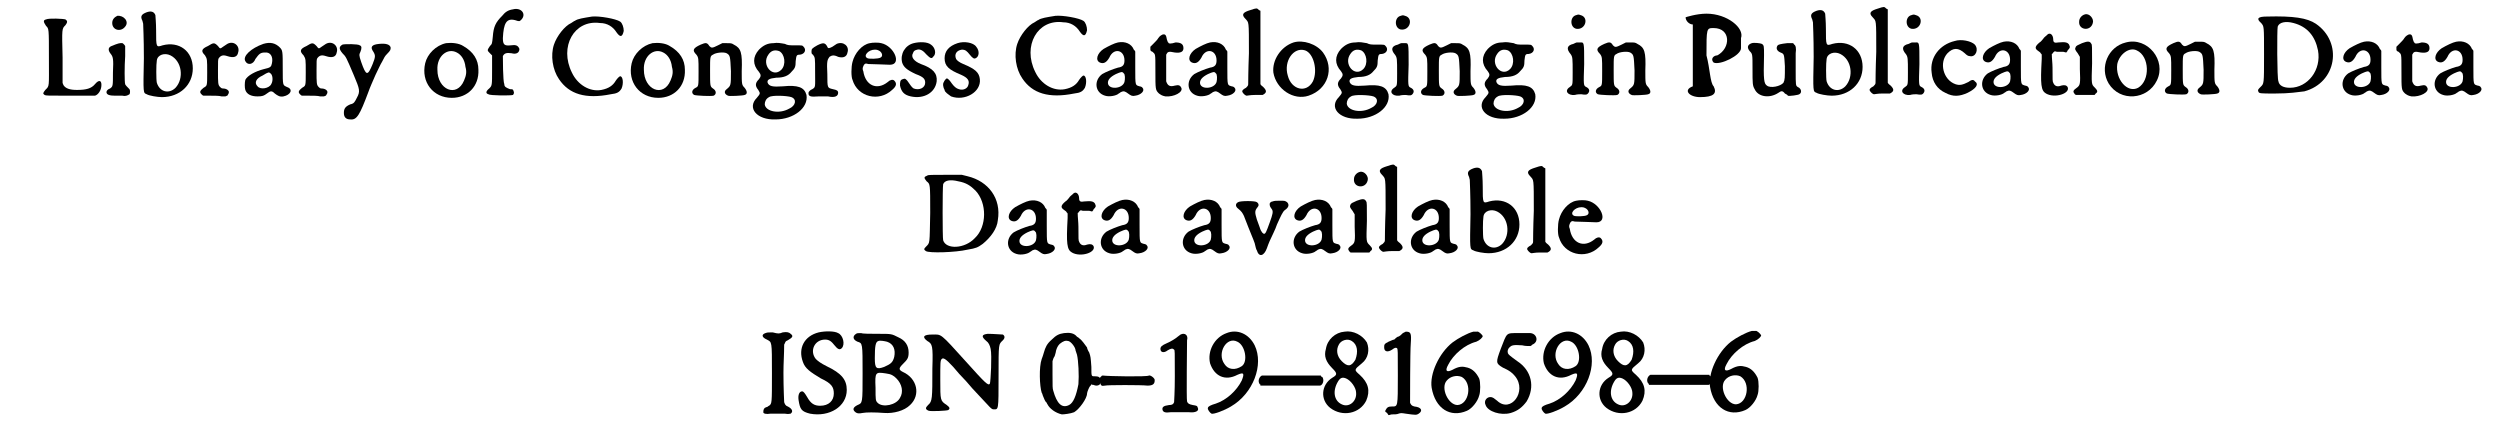 <?xml version='1.0' encoding='utf-8'?>
<svg xmlns="http://www.w3.org/2000/svg" xmlns:xlink="http://www.w3.org/1999/xlink" width="344px" height="59px" viewBox="0 0 3445 596" version="1.1">
<defs>
<path id="gl5918" d="M 49 12 C 45 13 45 15 49 21 C 53 25 53 24 53 66 C 53 107 54 104 48 110 C 45 114 44 115 47 117 C 49 118 50 118 82 118 C 100 118 116 118 117 118 C 121 117 126 111 126 103 C 126 96 122 96 117 102 C 112 108 105 110 92 110 C 82 110 76 108 73 103 C 73 102 72 101 72 100 C 72 88 72 76 72 65 C 71 24 71 25 76 20 C 79 16 79 14 76 12 C 73 11 53 10 49 12 z" fill="black"/><!-- width=140 height=147 -->
<path id="gl5657" d="M 25 4 C 21 6 18 9 18 14 C 18 24 30 27 36 19 C 42 12 34 3 25 4 M 29 42 C 27 42 19 45 17 46 C 12 48 12 52 16 57 C 19 61 20 63 19 83 C 19 102 19 102 15 105 C 12 106 10 108 10 110 C 10 114 15 115 22 115 C 25 115 30 115 32 115 C 36 116 39 115 42 113 C 43 112 43 107 42 106 C 39 103 36 100 36 99 C 35 96 35 74 36 60 C 36 52 36 48 36 46 C 35 44 32 41 31 42 C 31 42 30 42 29 42 z" fill="black"/><!-- width=55 height=144 -->
<path id="gl5891" d="M 36 12 C 28 15 27 18 30 24 C 30 25 31 27 31 28 C 31 30 32 48 32 76 C 31 126 31 124 36 126 C 39 128 51 130 57 130 C 82 130 100 113 100 90 C 100 66 81 52 58 58 C 49 61 49 61 49 37 C 49 27 48 17 48 16 C 46 11 42 10 36 12 M 69 72 C 85 80 88 104 76 117 C 67 126 54 123 50 110 C 49 106 49 84 50 79 C 51 71 61 68 69 72 z" fill="black"/><!-- width=115 height=157 -->
<path id="gl5634" d="M 58 21 C 56 22 54 24 52 25 C 48 28 48 28 45 24 C 40 19 39 19 31 24 C 22 28 21 31 27 37 C 30 42 30 42 30 61 C 30 80 30 79 25 82 C 20 86 19 88 22 91 C 23 92 24 93 25 93 C 28 93 31 93 34 93 C 40 93 47 93 50 94 C 52 94 54 94 55 94 C 56 94 57 93 58 93 C 59 91 60 90 60 89 C 61 86 57 83 52 83 C 50 83 49 82 48 81 C 45 78 45 76 45 58 C 45 44 45 43 46 41 C 49 37 52 36 58 38 C 67 41 72 39 73 33 C 76 24 67 16 58 21 z" fill="black"/><!-- width=85 height=106 -->
<path id="gl5896" d="M 38 10 C 21 16 9 27 13 34 C 16 40 24 39 27 31 C 32 24 34 22 40 22 C 48 21 52 28 50 37 C 49 42 48 43 39 45 C 27 48 16 54 13 60 C 12 64 12 71 13 74 C 15 80 21 83 30 83 C 37 83 39 82 43 79 C 48 75 50 75 54 79 C 58 82 61 84 66 83 C 76 81 80 73 71 70 C 65 67 65 69 65 44 C 65 21 65 19 61 15 C 55 9 48 7 38 10 M 48 51 C 51 53 52 61 49 66 C 46 72 34 74 30 69 C 25 64 28 58 37 54 C 45 49 46 49 48 51 z" fill="black"/><!-- width=89 height=100 -->
<path id="gl5634" d="M 58 21 C 56 22 54 24 52 25 C 48 28 48 28 45 24 C 40 19 39 19 31 24 C 22 28 21 31 27 37 C 30 42 30 42 30 61 C 30 80 30 79 25 82 C 20 86 19 88 22 91 C 23 92 24 93 25 93 C 28 93 31 93 34 93 C 40 93 47 93 50 94 C 52 94 54 94 55 94 C 56 94 57 93 58 93 C 59 91 60 90 60 89 C 61 86 57 83 52 83 C 50 83 49 82 48 81 C 45 78 45 76 45 58 C 45 44 45 43 46 41 C 49 37 52 36 58 38 C 67 41 72 39 73 33 C 76 24 67 16 58 21 z" fill="black"/><!-- width=85 height=106 -->
<path id="gl5661" d="M 74 36 C 64 37 61 40 66 47 C 69 52 69 54 65 64 C 58 81 56 81 49 61 C 46 52 46 51 48 47 C 50 42 50 39 47 38 C 45 36 26 36 23 37 C 18 40 18 43 23 49 C 28 54 28 54 39 80 C 47 99 48 102 43 111 C 40 117 39 119 34 120 C 27 123 25 126 25 132 C 25 138 28 141 34 141 C 43 142 47 135 59 103 C 61 97 66 86 69 79 C 72 73 76 64 78 61 C 81 55 82 53 85 50 C 90 45 90 44 90 41 C 89 37 84 35 74 36 z" fill="black"/><!-- width=100 height=154 -->
<path id="gl5654" d="M 43 12 C 29 15 17 27 14 40 C 8 66 25 88 51 88 C 73 88 89 72 88 49 C 88 35 81 24 67 16 C 61 12 51 11 43 12 M 58 25 C 64 28 69 35 70 45 C 72 52 71 57 68 64 C 58 88 31 77 31 49 C 30 30 45 18 58 25 z" fill="black"/><!-- width=102 height=100 -->
<path id="gl6172" d="M 60 9 C 53 10 49 13 45 18 C 36 27 33 33 32 47 C 31 57 31 57 28 60 C 24 66 24 66 28 70 C 29 71 30 72 31 73 C 31 79 31 86 31 93 C 31 115 31 115 27 119 C 22 123 22 126 26 127 C 28 129 57 129 60 128 C 61 127 62 125 61 123 C 60 120 60 120 56 120 C 51 118 48 117 48 113 C 46 109 46 76 46 74 C 48 70 51 69 58 70 C 65 72 69 69 69 64 C 67 59 64 58 57 59 C 48 60 46 58 46 49 C 47 28 51 21 63 24 C 69 26 69 26 72 23 C 79 15 71 6 60 9 z" fill="black"/><!-- width=87 height=142 -->
<path id="gl5635" d="M 88 10 C 76 12 68 13 64 16 C 63 16 61 18 59 19 C 50 23 39 37 35 49 C 30 64 33 84 42 97 C 56 118 79 125 114 118 C 123 117 126 115 129 110 C 132 103 131 93 127 93 C 126 93 123 96 121 99 C 117 106 111 110 101 112 C 85 115 68 105 60 88 C 42 52 63 14 99 19 C 109 19 117 24 122 32 C 127 39 130 39 132 30 C 132 25 130 19 127 17 C 121 13 98 9 88 10 z" fill="black"/><!-- width=144 height=135 -->
<path id="gl5654" d="M 43 12 C 29 15 17 27 14 40 C 8 66 25 88 51 88 C 73 88 89 72 88 49 C 88 35 81 24 67 16 C 61 12 51 11 43 12 M 58 25 C 64 28 69 35 70 45 C 72 52 71 57 68 64 C 58 88 31 77 31 49 C 30 30 45 18 58 25 z" fill="black"/><!-- width=102 height=100 -->
<path id="gl1798" d="M 25 16 C 14 21 13 24 19 30 C 22 34 22 35 22 54 C 22 74 22 74 18 76 C 12 79 12 84 16 86 C 19 87 39 88 43 87 C 47 85 47 80 42 77 C 38 74 38 74 38 52 C 38 33 38 32 42 30 C 46 27 57 26 61 28 C 66 31 66 32 67 53 C 67 73 67 73 61 78 C 57 81 58 85 63 87 C 64 88 84 87 86 86 C 90 85 90 81 86 76 C 82 72 82 71 82 53 C 83 27 81 21 71 16 C 68 14 67 14 61 14 C 59 14 57 14 55 14 C 53 15 51 16 49 17 C 41 21 40 21 37 18 C 34 13 32 13 25 16 z" fill="black"/><!-- width=102 height=100 -->
<path id="gl5913" d="M 48 15 C 40 15 34 18 28 24 C 19 34 19 45 28 55 C 31 59 31 61 28 65 C 23 70 22 74 27 80 C 30 85 30 85 25 91 C 11 105 25 122 51 121 C 76 121 97 105 94 87 C 91 76 82 73 61 75 C 47 76 42 75 40 70 C 39 66 42 64 52 63 C 63 63 69 60 73 55 C 78 50 79 48 79 40 C 80 32 80 31 85 31 C 92 30 94 24 90 20 C 88 18 89 18 78 18 C 70 18 68 18 64 16 C 58 15 54 14 48 15 M 56 26 C 64 30 66 45 59 52 C 47 64 31 45 41 31 C 45 25 50 24 56 26 M 73 90 C 81 93 79 102 70 106 C 56 114 37 110 36 100 C 36 96 38 92 42 90 C 46 87 67 88 73 90 z" fill="black"/><!-- width=107 height=135 -->
<path id="gl5637" d="M 61 21 C 59 22 57 24 55 25 C 51 27 49 28 48 25 C 45 19 42 19 34 23 C 27 27 26 28 26 31 C 26 34 26 35 28 36 C 31 40 31 40 31 60 C 31 81 32 81 27 84 C 24 85 23 87 22 88 C 21 94 24 95 36 94 C 40 94 46 94 49 94 C 58 96 63 94 63 89 C 63 86 61 85 56 84 C 48 82 48 83 48 63 C 47 45 48 43 51 39 C 54 37 57 36 63 39 C 70 41 75 39 76 33 C 79 24 70 17 61 21 z" fill="black"/><!-- width=90 height=108 -->
<path id="gl1286" d="M 45 13 C 34 15 24 27 21 39 C 19 46 19 60 21 64 C 28 88 58 95 76 78 C 82 73 83 69 79 65 C 77 63 73 64 70 67 C 55 79 39 72 36 52 C 34 48 36 45 37 43 C 39 41 39 41 43 42 C 51 42 69 43 73 43 C 90 43 79 17 61 13 C 58 12 49 12 45 13 M 57 23 C 62 25 64 31 60 33 C 57 35 44 35 42 34 C 35 31 43 22 52 22 C 53 22 55 22 57 23 z" fill="black"/><!-- width=93 height=101 -->
<path id="gl5663" d="M 31 12 C 19 15 12 27 15 39 C 17 45 21 49 34 55 C 45 59 47 62 47 67 C 47 74 39 78 31 75 C 28 73 27 71 22 64 C 19 61 19 61 16 62 C 12 63 12 66 12 71 C 14 80 18 84 27 86 C 45 90 61 81 63 65 C 64 54 58 47 41 41 C 31 37 27 31 30 26 C 31 23 32 22 36 21 C 40 20 44 22 49 28 C 54 33 56 34 58 31 C 63 27 61 18 55 14 C 50 10 39 10 31 12 z" fill="black"/><!-- width=76 height=99 -->
<path id="gl5659" d="M 31 13 C 19 17 13 24 13 34 C 13 45 19 50 36 57 C 45 61 48 65 46 71 C 45 76 39 79 33 77 C 29 76 26 73 23 69 C 21 66 18 62 16 62 C 15 62 12 66 12 67 C 10 69 11 75 13 78 C 13 81 18 84 22 87 C 41 94 64 81 62 63 C 61 54 56 49 39 42 C 34 40 30 37 29 35 C 26 28 30 23 37 22 C 42 22 44 24 48 29 C 52 34 54 35 56 34 C 61 32 62 24 57 18 C 53 12 40 10 31 13 z" fill="black"/><!-- width=75 height=102 -->
<path id="gl5635" d="M 88 10 C 76 12 68 13 64 16 C 63 16 61 18 59 19 C 50 23 39 37 35 49 C 30 64 33 84 42 97 C 56 118 79 125 114 118 C 123 117 126 115 129 110 C 132 103 131 93 127 93 C 126 93 123 96 121 99 C 117 106 111 110 101 112 C 85 115 68 105 60 88 C 42 52 63 14 99 19 C 109 19 117 24 122 32 C 127 39 130 39 132 30 C 132 25 130 19 127 17 C 121 13 98 9 88 10 z" fill="black"/><!-- width=144 height=135 -->
<path id="gl2312" d="M 39 8 C 34 9 26 13 19 17 C 10 23 7 33 14 36 C 19 38 23 36 27 29 C 33 15 48 18 48 33 C 48 39 46 42 39 43 C 32 45 22 49 17 52 C 5 61 7 78 21 82 C 27 84 37 82 40 79 C 40 79 42 78 43 77 C 47 75 49 76 53 79 C 57 82 59 83 63 82 C 71 81 77 75 73 71 C 73 70 70 69 69 69 C 63 67 63 69 63 43 C 63 36 63 28 63 21 C 63 20 62 19 61 18 C 58 10 49 6 39 8 M 47 51 C 49 52 49 59 48 63 C 45 73 25 74 25 64 C 25 60 28 56 36 52 C 43 49 45 48 47 51 z" fill="black"/><!-- width=85 height=99 -->
<path id="gl2818" d="M 38 14 C 36 15 34 16 32 19 C 31 21 28 24 25 27 C 24 28 22 30 21 31 C 21 32 21 33 21 34 C 21 36 21 37 24 38 C 28 42 28 39 28 64 C 28 91 28 91 33 96 C 36 98 37 99 42 100 C 54 101 67 94 64 88 C 62 84 60 84 55 85 C 48 87 45 85 43 79 C 43 76 43 43 43 42 C 45 38 46 37 55 39 C 63 40 67 38 67 33 C 67 27 63 25 56 25 C 50 27 46 27 46 25 C 45 25 45 23 44 21 C 43 15 42 13 38 14 z" fill="black"/><!-- width=79 height=113 -->
<path id="gl2312" d="M 39 8 C 34 9 26 13 19 17 C 10 23 7 33 14 36 C 19 38 23 36 27 29 C 33 15 48 18 48 33 C 48 39 46 42 39 43 C 32 45 22 49 17 52 C 5 61 7 78 21 82 C 27 84 37 82 40 79 C 40 79 42 78 43 77 C 47 75 49 76 53 79 C 57 82 59 83 63 82 C 71 81 77 75 73 71 C 73 70 70 69 69 69 C 63 67 63 69 63 43 C 63 36 63 28 63 21 C 63 20 62 19 61 18 C 58 10 49 6 39 8 M 47 51 C 49 52 49 59 48 63 C 45 73 25 74 25 64 C 25 60 28 56 36 52 C 43 49 45 48 47 51 z" fill="black"/><!-- width=85 height=99 -->
<path id="gl5636" d="M 22 12 C 12 15 9 18 15 24 C 20 30 20 25 20 72 C 19 97 19 114 19 115 C 19 117 18 118 16 120 C 12 122 10 124 11 126 C 12 128 15 131 17 131 C 18 131 22 130 28 130 C 35 130 39 130 39 130 C 45 127 45 124 40 119 C 39 118 37 117 36 115 C 36 99 36 82 36 64 C 36 48 36 31 36 13 C 36 13 34 12 34 12 C 31 9 31 9 22 12 z" fill="black"/><!-- width=55 height=145 -->
<path id="gl5640" d="M 42 13 C 24 19 12 38 14 55 C 18 78 42 94 63 87 C 90 78 99 49 83 27 C 74 15 55 9 42 13 M 58 24 C 70 28 76 52 69 67 C 60 84 39 79 34 59 C 28 39 42 19 58 24 z" fill="black"/><!-- width=105 height=102 -->
<path id="gl5913" d="M 48 15 C 40 15 34 18 28 24 C 19 34 19 45 28 55 C 31 59 31 61 28 65 C 23 70 22 74 27 80 C 30 85 30 85 25 91 C 11 105 25 122 51 121 C 76 121 97 105 94 87 C 91 76 82 73 61 75 C 47 76 42 75 40 70 C 39 66 42 64 52 63 C 63 63 69 60 73 55 C 78 50 79 48 79 40 C 80 32 80 31 85 31 C 92 30 94 24 90 20 C 88 18 89 18 78 18 C 70 18 68 18 64 16 C 58 15 54 14 48 15 M 56 26 C 64 30 66 45 59 52 C 47 64 31 45 41 31 C 45 25 50 24 56 26 M 73 90 C 81 93 79 102 70 106 C 56 114 37 110 36 100 C 36 96 38 92 42 90 C 46 87 67 88 73 90 z" fill="black"/><!-- width=107 height=135 -->
<path id="gl6150" d="M 24 7 C 15 9 15 24 24 26 C 37 28 42 10 30 7 C 27 6 27 6 24 7 M 25 45 C 24 45 22 46 20 47 C 11 49 10 54 16 61 C 19 65 19 67 19 87 C 19 105 19 104 15 107 C 7 112 12 119 22 118 C 25 117 29 117 31 117 C 37 118 39 118 41 115 C 43 112 42 109 38 107 C 34 105 34 105 35 75 C 35 43 35 45 29 45 C 27 45 25 45 25 45 z" fill="black"/><!-- width=53 height=148 -->
<path id="gl1798" d="M 25 16 C 14 21 13 24 19 30 C 22 34 22 35 22 54 C 22 74 22 74 18 76 C 12 79 12 84 16 86 C 19 87 39 88 43 87 C 47 85 47 80 42 77 C 38 74 38 74 38 52 C 38 33 38 32 42 30 C 46 27 57 26 61 28 C 66 31 66 32 67 53 C 67 73 67 73 61 78 C 57 81 58 85 63 87 C 64 88 84 87 86 86 C 90 85 90 81 86 76 C 82 72 82 71 82 53 C 83 27 81 21 71 16 C 68 14 67 14 61 14 C 59 14 57 14 55 14 C 53 15 51 16 49 17 C 41 21 40 21 37 18 C 34 13 32 13 25 16 z" fill="black"/><!-- width=102 height=100 -->
<path id="gl5913" d="M 48 15 C 40 15 34 18 28 24 C 19 34 19 45 28 55 C 31 59 31 61 28 65 C 23 70 22 74 27 80 C 30 85 30 85 25 91 C 11 105 25 122 51 121 C 76 121 97 105 94 87 C 91 76 82 73 61 75 C 47 76 42 75 40 70 C 39 66 42 64 52 63 C 63 63 69 60 73 55 C 78 50 79 48 79 40 C 80 32 80 31 85 31 C 92 30 94 24 90 20 C 88 18 89 18 78 18 C 70 18 68 18 64 16 C 58 15 54 14 48 15 M 56 26 C 64 30 66 45 59 52 C 47 64 31 45 41 31 C 45 25 50 24 56 26 M 73 90 C 81 93 79 102 70 106 C 56 114 37 110 36 100 C 36 96 38 92 42 90 C 46 87 67 88 73 90 z" fill="black"/><!-- width=107 height=135 -->
<path id="gl6150" d="M 24 7 C 15 9 15 24 24 26 C 37 28 42 10 30 7 C 27 6 27 6 24 7 M 25 45 C 24 45 22 46 20 47 C 11 49 10 54 16 61 C 19 65 19 67 19 87 C 19 105 19 104 15 107 C 7 112 12 119 22 118 C 25 117 29 117 31 117 C 37 118 39 118 41 115 C 43 112 42 109 38 107 C 34 105 34 105 35 75 C 35 43 35 45 29 45 C 27 45 25 45 25 45 z" fill="black"/><!-- width=53 height=148 -->
<path id="gl1798" d="M 25 16 C 14 21 13 24 19 30 C 22 34 22 35 22 54 C 22 74 22 74 18 76 C 12 79 12 84 16 86 C 19 87 39 88 43 87 C 47 85 47 80 42 77 C 38 74 38 74 38 52 C 38 33 38 32 42 30 C 46 27 57 26 61 28 C 66 31 66 32 67 53 C 67 73 67 73 61 78 C 57 81 58 85 63 87 C 64 88 84 87 86 86 C 90 85 90 81 86 76 C 82 72 82 71 82 53 C 83 27 81 21 71 16 C 68 14 67 14 61 14 C 59 14 57 14 55 14 C 53 15 51 16 49 17 C 41 21 40 21 37 18 C 34 13 32 13 25 16 z" fill="black"/><!-- width=102 height=100 -->
<path id="gl6406" d="M 4 9 C 4 14 9 19 14 19 C 14 19 14 38 14 62 C 14 86 14 105 14 105 C 0 110 9 120 24 120 C 43 120 48 115 43 105 C 38 100 38 81 33 62 C 33 24 33 24 43 24 C 67 24 67 52 48 62 C 43 62 38 67 43 72 C 52 76 81 62 81 52 C 81 48 81 43 81 38 C 86 24 62 4 33 4 C 19 4 4 9 4 9 z" fill="black"/><!-- width=91 height=129 -->
<path id="gl5889" d="M 17 10 C 11 12 10 16 14 21 C 18 25 18 25 18 46 C 18 66 18 69 21 74 C 26 85 42 87 54 79 C 58 76 60 76 63 80 C 65 81 67 82 67 83 C 69 84 82 82 83 81 C 87 79 86 73 81 71 C 78 69 78 69 78 48 C 78 37 78 27 78 24 C 79 17 78 13 76 12 C 75 11 75 10 74 10 C 72 10 69 10 66 10 C 57 11 54 12 53 13 C 50 17 52 21 57 23 C 62 25 62 25 63 42 C 63 58 63 61 61 65 C 57 70 43 73 38 69 C 34 66 33 62 34 27 C 34 14 34 13 31 11 C 29 10 20 9 17 10 z" fill="black"/><!-- width=98 height=97 -->
<path id="gl5891" d="M 36 12 C 28 15 27 18 30 24 C 30 25 31 27 31 28 C 31 30 32 48 32 76 C 31 126 31 124 36 126 C 39 128 51 130 57 130 C 82 130 100 113 100 90 C 100 66 81 52 58 58 C 49 61 49 61 49 37 C 49 27 48 17 48 16 C 46 11 42 10 36 12 M 69 72 C 85 80 88 104 76 117 C 67 126 54 123 50 110 C 49 106 49 84 50 79 C 51 71 61 68 69 72 z" fill="black"/><!-- width=115 height=157 -->
<path id="gl5636" d="M 22 12 C 12 15 9 18 15 24 C 20 30 20 25 20 72 C 19 97 19 114 19 115 C 19 117 18 118 16 120 C 12 122 10 124 11 126 C 12 128 15 131 17 131 C 18 131 22 130 28 130 C 35 130 39 130 39 130 C 45 127 45 124 40 119 C 39 118 37 117 36 115 C 36 99 36 82 36 64 C 36 48 36 31 36 13 C 36 13 34 12 34 12 C 31 9 31 9 22 12 z" fill="black"/><!-- width=55 height=145 -->
<path id="gl6150" d="M 24 7 C 15 9 15 24 24 26 C 37 28 42 10 30 7 C 27 6 27 6 24 7 M 25 45 C 24 45 22 46 20 47 C 11 49 10 54 16 61 C 19 65 19 67 19 87 C 19 105 19 104 15 107 C 7 112 12 119 22 118 C 25 117 29 117 31 117 C 37 118 39 118 41 115 C 43 112 42 109 38 107 C 34 105 34 105 35 75 C 35 43 35 45 29 45 C 27 45 25 45 25 45 z" fill="black"/><!-- width=53 height=148 -->
<path id="gl5893" d="M 56 10 C 35 15 21 33 24 54 C 25 67 32 77 43 82 C 54 88 63 87 74 82 C 86 76 90 70 84 66 C 82 63 79 64 75 67 C 67 71 63 72 57 70 C 40 64 34 40 46 27 C 54 19 61 19 70 27 C 73 30 75 31 77 31 C 85 33 90 22 84 15 C 79 10 65 7 56 10 z" fill="black"/><!-- width=99 height=102 -->
<path id="gl2312" d="M 39 8 C 34 9 26 13 19 17 C 10 23 7 33 14 36 C 19 38 23 36 27 29 C 33 15 48 18 48 33 C 48 39 46 42 39 43 C 32 45 22 49 17 52 C 5 61 7 78 21 82 C 27 84 37 82 40 79 C 40 79 42 78 43 77 C 47 75 49 76 53 79 C 57 82 59 83 63 82 C 71 81 77 75 73 71 C 73 70 70 69 69 69 C 63 67 63 69 63 43 C 63 36 63 28 63 21 C 63 20 62 19 61 18 C 58 10 49 6 39 8 M 47 51 C 49 52 49 59 48 63 C 45 73 25 74 25 64 C 25 60 28 56 36 52 C 43 49 45 48 47 51 z" fill="black"/><!-- width=85 height=99 -->
<path id="gl2565" d="M 34 16 C 33 17 30 19 29 21 C 28 22 26 25 24 26 C 18 31 17 34 21 37 C 22 38 24 39 25 40 C 25 41 27 42 27 43 C 27 45 27 47 27 49 C 25 85 26 93 33 97 C 45 104 67 97 63 88 C 61 85 58 85 54 86 C 49 88 45 87 43 82 C 42 80 42 79 42 61 C 42 55 41 48 41 42 C 42 42 42 41 43 40 C 45 38 45 38 48 39 C 50 39 54 39 57 39 C 58 39 60 40 61 40 C 62 39 63 38 63 37 C 66 34 67 33 65 29 C 63 26 60 25 50 26 C 45 27 43 26 43 22 C 43 15 38 11 34 16 z" fill="black"/><!-- width=76 height=113 -->
<path id="gl6169" d="M 28 6 C 24 7 20 11 20 16 C 19 28 36 30 39 18 C 41 12 34 4 28 6 M 24 46 C 18 49 16 49 15 52 C 14 54 14 55 18 60 C 19 62 20 63 21 65 C 21 71 21 77 21 82 C 22 103 21 104 18 107 C 11 112 11 113 14 117 C 15 117 15 118 15 118 C 20 118 24 118 28 118 C 33 118 37 118 41 118 C 42 118 42 117 43 116 C 46 114 46 112 42 108 C 37 103 37 104 38 74 C 38 51 38 48 37 47 C 35 43 32 43 24 46 z" fill="black"/><!-- width=58 height=150 -->
<path id="gl5645" d="M 43 13 C 18 19 6 48 19 70 C 35 96 73 93 86 66 C 100 38 73 5 43 13 M 58 24 C 76 32 77 66 60 76 C 45 84 28 64 31 43 C 34 29 48 19 58 24 z" fill="black"/><!-- width=103 height=101 -->
<path id="gl1798" d="M 25 16 C 14 21 13 24 19 30 C 22 34 22 35 22 54 C 22 74 22 74 18 76 C 12 79 12 84 16 86 C 19 87 39 88 43 87 C 47 85 47 80 42 77 C 38 74 38 74 38 52 C 38 33 38 32 42 30 C 46 27 57 26 61 28 C 66 31 66 32 67 53 C 67 73 67 73 61 78 C 57 81 58 85 63 87 C 64 88 84 87 86 86 C 90 85 90 81 86 76 C 82 72 82 71 82 53 C 83 27 81 21 71 16 C 68 14 67 14 61 14 C 59 14 57 14 55 14 C 53 15 51 16 49 17 C 41 21 40 21 37 18 C 34 13 32 13 25 16 z" fill="black"/><!-- width=102 height=100 -->
<path id="gl6167" d="M 32 16 C 19 16 17 19 24 25 C 28 30 28 28 28 69 C 28 111 28 109 23 114 C 20 117 19 118 20 120 C 21 123 22 123 43 123 C 64 123 75 121 84 120 C 129 108 138 52 100 26 C 88 18 69 15 32 16 M 69 25 C 88 30 99 43 103 63 C 108 90 89 115 64 115 C 55 115 49 112 48 106 C 46 103 46 34 47 30 C 49 24 58 22 69 25 z" fill="black"/><!-- width=138 height=138 -->
<path id="gl2312" d="M 39 8 C 34 9 26 13 19 17 C 10 23 7 33 14 36 C 19 38 23 36 27 29 C 33 15 48 18 48 33 C 48 39 46 42 39 43 C 32 45 22 49 17 52 C 5 61 7 78 21 82 C 27 84 37 82 40 79 C 40 79 42 78 43 77 C 47 75 49 76 53 79 C 57 82 59 83 63 82 C 71 81 77 75 73 71 C 73 70 70 69 69 69 C 63 67 63 69 63 43 C 63 36 63 28 63 21 C 63 20 62 19 61 18 C 58 10 49 6 39 8 M 47 51 C 49 52 49 59 48 63 C 45 73 25 74 25 64 C 25 60 28 56 36 52 C 43 49 45 48 47 51 z" fill="black"/><!-- width=85 height=99 -->
<path id="gl2818" d="M 38 14 C 36 15 34 16 32 19 C 31 21 28 24 25 27 C 24 28 22 30 21 31 C 21 32 21 33 21 34 C 21 36 21 37 24 38 C 28 42 28 39 28 64 C 28 91 28 91 33 96 C 36 98 37 99 42 100 C 54 101 67 94 64 88 C 62 84 60 84 55 85 C 48 87 45 85 43 79 C 43 76 43 43 43 42 C 45 38 46 37 55 39 C 63 40 67 38 67 33 C 67 27 63 25 56 25 C 50 27 46 27 46 25 C 45 25 45 23 44 21 C 43 15 42 13 38 14 z" fill="black"/><!-- width=79 height=113 -->
<path id="gl2312" d="M 39 8 C 34 9 26 13 19 17 C 10 23 7 33 14 36 C 19 38 23 36 27 29 C 33 15 48 18 48 33 C 48 39 46 42 39 43 C 32 45 22 49 17 52 C 5 61 7 78 21 82 C 27 84 37 82 40 79 C 40 79 42 78 43 77 C 47 75 49 76 53 79 C 57 82 59 83 63 82 C 71 81 77 75 73 71 C 73 70 70 69 69 69 C 63 67 63 69 63 43 C 63 36 63 28 63 21 C 63 20 62 19 61 18 C 58 10 49 6 39 8 M 47 51 C 49 52 49 59 48 63 C 45 73 25 74 25 64 C 25 60 28 56 36 52 C 43 49 45 48 47 51 z" fill="black"/><!-- width=85 height=99 -->
<path id="gl6407" d="M 24 16 C 19 18 19 19 23 24 C 28 28 28 27 28 68 C 27 112 28 109 22 115 C 19 118 19 119 22 121 C 26 124 63 123 80 119 C 92 117 94 116 101 111 C 112 102 121 90 122 78 C 127 48 109 24 80 17 C 77 16 75 16 72 15 C 64 15 57 15 49 15 C 30 15 25 15 24 16 M 67 24 C 78 26 84 30 91 37 C 107 54 107 87 90 103 C 76 118 50 119 46 106 C 45 103 45 32 46 28 C 48 23 55 21 67 24 z" fill="black"/><!-- width=136 height=136 -->
<path id="gl2312" d="M 39 8 C 34 9 26 13 19 17 C 10 23 7 33 14 36 C 19 38 23 36 27 29 C 33 15 48 18 48 33 C 48 39 46 42 39 43 C 32 45 22 49 17 52 C 5 61 7 78 21 82 C 27 84 37 82 40 79 C 40 79 42 78 43 77 C 47 75 49 76 53 79 C 57 82 59 83 63 82 C 71 81 77 75 73 71 C 73 70 70 69 69 69 C 63 67 63 69 63 43 C 63 36 63 28 63 21 C 63 20 62 19 61 18 C 58 10 49 6 39 8 M 47 51 C 49 52 49 59 48 63 C 45 73 25 74 25 64 C 25 60 28 56 36 52 C 43 49 45 48 47 51 z" fill="black"/><!-- width=85 height=99 -->
<path id="gl2565" d="M 34 16 C 33 17 30 19 29 21 C 28 22 26 25 24 26 C 18 31 17 34 21 37 C 22 38 24 39 25 40 C 25 41 27 42 27 43 C 27 45 27 47 27 49 C 25 85 26 93 33 97 C 45 104 67 97 63 88 C 61 85 58 85 54 86 C 49 88 45 87 43 82 C 42 80 42 79 42 61 C 42 55 41 48 41 42 C 42 42 42 41 43 40 C 45 38 45 38 48 39 C 50 39 54 39 57 39 C 58 39 60 40 61 40 C 62 39 63 38 63 37 C 66 34 67 33 65 29 C 63 26 60 25 50 26 C 45 27 43 26 43 22 C 43 15 38 11 34 16 z" fill="black"/><!-- width=76 height=113 -->
<path id="gl2312" d="M 39 8 C 34 9 26 13 19 17 C 10 23 7 33 14 36 C 19 38 23 36 27 29 C 33 15 48 18 48 33 C 48 39 46 42 39 43 C 32 45 22 49 17 52 C 5 61 7 78 21 82 C 27 84 37 82 40 79 C 40 79 42 78 43 77 C 47 75 49 76 53 79 C 57 82 59 83 63 82 C 71 81 77 75 73 71 C 73 70 70 69 69 69 C 63 67 63 69 63 43 C 63 36 63 28 63 21 C 63 20 62 19 61 18 C 58 10 49 6 39 8 M 47 51 C 49 52 49 59 48 63 C 45 73 25 74 25 64 C 25 60 28 56 36 52 C 43 49 45 48 47 51 z" fill="black"/><!-- width=85 height=99 -->
<path id="gl2312" d="M 39 8 C 34 9 26 13 19 17 C 10 23 7 33 14 36 C 19 38 23 36 27 29 C 33 15 48 18 48 33 C 48 39 46 42 39 43 C 32 45 22 49 17 52 C 5 61 7 78 21 82 C 27 84 37 82 40 79 C 40 79 42 78 43 77 C 47 75 49 76 53 79 C 57 82 59 83 63 82 C 71 81 77 75 73 71 C 73 70 70 69 69 69 C 63 67 63 69 63 43 C 63 36 63 28 63 21 C 63 20 62 19 61 18 C 58 10 49 6 39 8 M 47 51 C 49 52 49 59 48 63 C 45 73 25 74 25 64 C 25 60 28 56 36 52 C 43 49 45 48 47 51 z" fill="black"/><!-- width=85 height=99 -->
<path id="gl5658" d="M 67 26 C 65 26 62 28 63 31 C 63 32 63 33 66 37 C 68 40 67 44 63 55 C 58 69 57 71 55 71 C 54 71 51 69 49 62 C 48 59 46 54 45 51 C 42 41 42 39 46 34 C 48 32 48 29 45 27 C 43 25 22 25 19 27 C 15 29 15 33 19 36 C 24 40 25 42 27 46 C 37 72 40 78 42 84 C 43 88 44 93 45 94 C 48 104 55 102 59 91 C 61 85 64 78 68 70 C 70 66 72 61 73 58 C 78 47 81 40 84 38 C 90 34 90 30 87 27 C 84 25 84 25 77 25 C 73 25 69 25 67 26 z" fill="black"/><!-- width=100 height=113 -->
<path id="gl2312" d="M 39 8 C 34 9 26 13 19 17 C 10 23 7 33 14 36 C 19 38 23 36 27 29 C 33 15 48 18 48 33 C 48 39 46 42 39 43 C 32 45 22 49 17 52 C 5 61 7 78 21 82 C 27 84 37 82 40 79 C 40 79 42 78 43 77 C 47 75 49 76 53 79 C 57 82 59 83 63 82 C 71 81 77 75 73 71 C 73 70 70 69 69 69 C 63 67 63 69 63 43 C 63 36 63 28 63 21 C 63 20 62 19 61 18 C 58 10 49 6 39 8 M 47 51 C 49 52 49 59 48 63 C 45 73 25 74 25 64 C 25 60 28 56 36 52 C 43 49 45 48 47 51 z" fill="black"/><!-- width=85 height=99 -->
<path id="gl6169" d="M 28 6 C 24 7 20 11 20 16 C 19 28 36 30 39 18 C 41 12 34 4 28 6 M 24 46 C 18 49 16 49 15 52 C 14 54 14 55 18 60 C 19 62 20 63 21 65 C 21 71 21 77 21 82 C 22 103 21 104 18 107 C 11 112 11 113 14 117 C 15 117 15 118 15 118 C 20 118 24 118 28 118 C 33 118 37 118 41 118 C 42 118 42 117 43 116 C 46 114 46 112 42 108 C 37 103 37 104 38 74 C 38 51 38 48 37 47 C 35 43 32 43 24 46 z" fill="black"/><!-- width=58 height=150 -->
<path id="gl5636" d="M 22 12 C 12 15 9 18 15 24 C 20 30 20 25 20 72 C 19 97 19 114 19 115 C 19 117 18 118 16 120 C 12 122 10 124 11 126 C 12 128 15 131 17 131 C 18 131 22 130 28 130 C 35 130 39 130 39 130 C 45 127 45 124 40 119 C 39 118 37 117 36 115 C 36 99 36 82 36 64 C 36 48 36 31 36 13 C 36 13 34 12 34 12 C 31 9 31 9 22 12 z" fill="black"/><!-- width=55 height=145 -->
<path id="gl2312" d="M 39 8 C 34 9 26 13 19 17 C 10 23 7 33 14 36 C 19 38 23 36 27 29 C 33 15 48 18 48 33 C 48 39 46 42 39 43 C 32 45 22 49 17 52 C 5 61 7 78 21 82 C 27 84 37 82 40 79 C 40 79 42 78 43 77 C 47 75 49 76 53 79 C 57 82 59 83 63 82 C 71 81 77 75 73 71 C 73 70 70 69 69 69 C 63 67 63 69 63 43 C 63 36 63 28 63 21 C 63 20 62 19 61 18 C 58 10 49 6 39 8 M 47 51 C 49 52 49 59 48 63 C 45 73 25 74 25 64 C 25 60 28 56 36 52 C 43 49 45 48 47 51 z" fill="black"/><!-- width=85 height=99 -->
<path id="gl5891" d="M 36 12 C 28 15 27 18 30 24 C 30 25 31 27 31 28 C 31 30 32 48 32 76 C 31 126 31 124 36 126 C 39 128 51 130 57 130 C 82 130 100 113 100 90 C 100 66 81 52 58 58 C 49 61 49 61 49 37 C 49 27 48 17 48 16 C 46 11 42 10 36 12 M 69 72 C 85 80 88 104 76 117 C 67 126 54 123 50 110 C 49 106 49 84 50 79 C 51 71 61 68 69 72 z" fill="black"/><!-- width=115 height=157 -->
<path id="gl5636" d="M 22 12 C 12 15 9 18 15 24 C 20 30 20 25 20 72 C 19 97 19 114 19 115 C 19 117 18 118 16 120 C 12 122 10 124 11 126 C 12 128 15 131 17 131 C 18 131 22 130 28 130 C 35 130 39 130 39 130 C 45 127 45 124 40 119 C 39 118 37 117 36 115 C 36 99 36 82 36 64 C 36 48 36 31 36 13 C 36 13 34 12 34 12 C 31 9 31 9 22 12 z" fill="black"/><!-- width=55 height=145 -->
<path id="gl1286" d="M 45 13 C 34 15 24 27 21 39 C 19 46 19 60 21 64 C 28 88 58 95 76 78 C 82 73 83 69 79 65 C 77 63 73 64 70 67 C 55 79 39 72 36 52 C 34 48 36 45 37 43 C 39 41 39 41 43 42 C 51 42 69 43 73 43 C 90 43 79 17 61 13 C 58 12 49 12 45 13 M 57 23 C 62 25 64 31 60 33 C 57 35 44 35 42 34 C 35 31 43 22 52 22 C 53 22 55 22 57 23 z" fill="black"/><!-- width=93 height=101 -->
<path id="gl5888" d="M 39 13 C 34 15 33 15 25 13 C 18 13 18 13 15 14 C 9 16 10 20 17 23 C 24 27 24 24 24 70 C 24 112 24 112 20 115 C 19 115 18 117 16 117 C 13 118 12 120 12 124 C 12 126 16 127 22 126 C 28 126 34 126 42 126 C 48 127 48 126 50 126 C 54 123 52 119 46 116 C 43 115 42 113 41 110 C 41 109 40 91 40 69 C 40 56 41 43 41 30 C 41 30 42 28 42 28 C 43 25 44 25 46 24 C 53 20 54 18 50 15 C 48 13 45 12 39 13 z" fill="black"/><!-- width=64 height=140 -->
<path id="gl5641" d="M 40 11 C 20 16 11 33 18 52 C 21 61 28 66 43 75 C 58 82 61 87 61 96 C 61 106 54 113 42 113 C 34 113 29 110 24 101 C 21 96 19 93 17 93 C 13 93 11 98 12 105 C 14 118 16 121 28 124 C 55 129 79 114 79 91 C 79 77 72 68 51 58 C 43 54 39 51 36 48 C 27 37 34 21 49 21 C 55 21 58 24 62 29 C 66 34 69 36 72 33 C 77 28 74 15 67 12 C 62 9 49 9 40 11 z" fill="black"/><!-- width=93 height=138 -->
<path id="gl5904" d="M 20 13 C 15 16 15 21 22 24 C 29 26 29 26 29 68 C 29 110 29 109 22 112 C 16 115 15 118 18 121 C 21 124 24 124 29 123 C 34 122 46 122 59 123 C 72 124 87 120 95 112 C 110 98 105 75 85 66 C 79 63 79 61 85 55 C 91 49 93 47 93 39 C 93 29 88 22 79 18 C 69 13 70 13 50 13 C 40 13 29 13 27 12 C 23 12 21 12 20 13 M 63 24 C 72 27 75 35 73 45 C 71 53 68 55 59 59 C 48 63 46 61 46 47 C 46 30 47 24 51 23 C 53 22 59 23 63 24 M 61 68 C 69 69 72 71 76 75 C 84 83 86 94 81 102 C 76 112 57 116 50 109 C 47 106 47 105 47 88 C 46 66 47 66 61 68 z" fill="black"/><!-- width=118 height=138 -->
<path id="gl6147" d="M 105 18 C 96 19 96 22 103 28 C 106 30 108 34 109 39 C 111 48 109 84 108 87 C 106 91 102 87 75 57 C 38 16 41 19 28 19 C 16 19 13 22 21 28 C 28 32 29 34 28 66 C 28 108 28 112 22 117 C 18 121 18 123 23 125 C 27 126 48 125 50 124 C 53 122 52 120 48 117 C 39 111 39 111 39 82 C 39 58 39 55 41 53 C 43 51 46 52 57 64 C 61 69 69 78 75 84 C 80 90 88 99 93 104 C 108 120 110 123 113 123 C 120 123 120 125 120 77 C 120 30 120 33 126 27 C 129 24 129 21 126 19 C 124 19 112 18 105 18 z" fill="black"/><!-- width=145 height=140 -->
<path id="gl6408" d="M 52 10 C 45 11 41 13 35 19 C 28 25 26 30 24 37 C 23 40 22 44 21 46 C 17 57 18 84 21 93 C 22 94 22 96 23 98 C 24 101 26 105 27 106 C 28 106 28 108 29 109 C 32 115 40 121 49 123 C 52 123 61 122 66 120 C 73 116 84 101 84 94 C 84 92 87 85 88 84 C 89 83 90 82 90 81 C 91 82 92 82 93 82 C 99 85 105 81 103 75 C 102 71 100 70 94 70 C 90 70 90 70 90 57 C 89 43 89 43 87 37 C 85 34 84 31 84 30 C 82 27 76 19 74 18 C 73 17 72 16 70 15 C 66 10 60 9 52 10 M 58 21 C 62 22 68 30 68 34 C 68 34 69 37 70 40 C 72 48 73 69 72 81 C 69 97 65 107 59 110 C 49 115 42 108 37 90 C 36 87 36 84 36 68 C 36 61 36 55 36 49 C 37 46 37 45 39 42 C 40 39 41 35 41 34 C 42 31 43 28 46 25 C 51 21 54 20 58 21 z" fill="black"/><!-- width=111 height=133 -->
<path id="gl6409" d="M 16 14 C 13 16 13 19 14 22 C 15 27 16 28 21 27 C 24 26 72 26 80 27 C 87 27 90 25 90 20 C 91 17 84 12 82 13 C 80 15 25 14 18 13 C 18 13 16 13 16 14 z" fill="black"/><!-- width=103 height=40 -->
<path id="gl2305" d="M 37 9 C 36 10 34 11 33 12 C 31 14 23 19 18 21 C 11 24 9 26 9 29 C 9 34 14 35 19 31 C 24 28 26 28 28 30 C 29 31 29 31 29 67 C 29 89 28 102 28 103 C 27 106 25 107 21 107 C 13 108 11 110 12 114 C 13 117 16 118 23 117 C 31 117 42 117 49 117 C 58 118 63 115 61 111 C 60 108 60 108 54 107 C 49 106 47 105 46 102 C 45 99 46 22 46 17 C 48 10 43 6 37 9 z" fill="black"/><!-- width=73 height=130 -->
<path id="gl6410" d="M 33 27 C 16 33 6 52 10 69 C 16 87 31 94 48 85 C 57 81 58 83 54 93 C 47 107 33 120 18 125 C 11 127 7 129 7 131 C 6 133 10 138 12 139 C 15 140 29 135 39 129 C 70 111 85 71 72 44 C 64 28 48 21 33 27 M 48 39 C 59 44 63 67 54 73 C 45 79 35 78 30 70 C 19 55 33 31 48 39 z" fill="black"/><!-- width=90 height=150 -->
<path id="gl6411" d="M 15 13 C 11 15 9 21 12 25 C 13 25 13 26 13 27 C 27 27 40 27 54 27 C 76 27 96 27 96 27 C 100 26 102 19 99 15 C 98 15 97 14 97 13 C 84 13 72 13 58 13 C 38 13 20 13 19 13 C 18 13 16 13 15 13 z" fill="black"/><!-- width=111 height=40 -->
<path id="gl6412" d="M 42 12 C 29 13 18 23 16 36 C 13 46 16 54 25 63 C 32 70 32 72 25 76 C 9 86 8 107 22 118 C 39 131 63 126 72 108 C 78 94 75 83 63 72 C 55 65 55 65 66 56 C 75 49 77 37 73 27 C 67 17 54 10 42 12 M 52 25 C 60 30 61 40 57 51 C 51 61 46 61 38 53 C 31 46 30 37 34 30 C 37 24 46 21 52 25 M 44 77 C 51 80 58 90 58 97 C 59 109 48 118 38 113 C 27 108 25 94 33 81 C 36 76 39 75 44 77 z" fill="black"/><!-- width=88 height=138 -->
<path id="gl6413" d="M 33 10 C 31 12 28 15 26 15 C 24 16 22 18 21 19 C 19 19 16 21 13 22 C 7 25 7 26 7 30 C 7 36 12 37 18 33 C 22 30 23 30 25 31 C 26 33 26 34 26 69 C 26 113 26 112 18 112 C 13 112 11 113 9 117 C 8 119 8 119 11 121 C 12 122 12 123 13 124 C 15 124 16 123 18 123 C 21 123 25 123 27 122 C 30 121 31 121 37 122 C 51 124 52 124 55 122 C 61 118 59 113 49 112 C 46 111 45 111 43 107 C 43 104 43 35 44 24 C 45 10 44 8 37 8 C 37 8 35 9 33 10 z" fill="black"/><!-- width=67 height=138 -->
<path id="gl6414" d="M 77 7 C 69 9 56 16 48 22 C 29 37 16 66 19 85 C 24 114 45 127 68 117 C 75 114 83 104 85 96 C 87 91 87 77 85 72 C 81 64 76 59 69 57 C 62 55 57 55 48 60 C 40 64 37 62 42 53 C 49 39 65 25 81 21 C 86 19 90 15 90 13 C 89 11 84 6 82 7 C 81 7 79 7 77 7 M 61 70 C 76 79 71 108 55 109 C 42 109 31 85 40 75 C 45 69 54 67 61 70 z" fill="black"/><!-- width=102 height=142 -->
<path id="gl6415" d="M 52 18 C 35 18 37 17 28 40 C 21 59 21 60 31 66 C 40 70 44 73 48 78 C 65 99 42 130 23 112 C 18 108 18 108 15 107 C 9 106 4 112 7 118 C 10 127 28 133 42 129 C 52 126 58 121 64 113 C 76 93 71 70 51 57 C 40 49 39 48 38 46 C 37 43 38 40 40 38 C 43 35 45 34 58 35 C 62 36 65 36 69 36 C 70 36 71 35 72 34 C 82 30 78 17 67 18 C 65 18 58 18 52 18 z" fill="black"/><!-- width=95 height=142 -->
<path id="gl6410" d="M 33 27 C 16 33 6 52 10 69 C 16 87 31 94 48 85 C 57 81 58 83 54 93 C 47 107 33 120 18 125 C 11 127 7 129 7 131 C 6 133 10 138 12 139 C 15 140 29 135 39 129 C 70 111 85 71 72 44 C 64 28 48 21 33 27 M 48 39 C 59 44 63 67 54 73 C 45 79 35 78 30 70 C 19 55 33 31 48 39 z" fill="black"/><!-- width=90 height=150 -->
<path id="gl6412" d="M 42 12 C 29 13 18 23 16 36 C 13 46 16 54 25 63 C 32 70 32 72 25 76 C 9 86 8 107 22 118 C 39 131 63 126 72 108 C 78 94 75 83 63 72 C 55 65 55 65 66 56 C 75 49 77 37 73 27 C 67 17 54 10 42 12 M 52 25 C 60 30 61 40 57 51 C 51 61 46 61 38 53 C 31 46 30 37 34 30 C 37 24 46 21 52 25 M 44 77 C 51 80 58 90 58 97 C 59 109 48 118 38 113 C 27 108 25 94 33 81 C 36 76 39 75 44 77 z" fill="black"/><!-- width=88 height=138 -->
<path id="gl6411" d="M 15 13 C 11 15 9 21 12 25 C 13 25 13 26 13 27 C 27 27 40 27 54 27 C 76 27 96 27 96 27 C 100 26 102 19 99 15 C 98 15 97 14 97 13 C 84 13 72 13 58 13 C 38 13 20 13 19 13 C 18 13 16 13 15 13 z" fill="black"/><!-- width=111 height=40 -->
<path id="gl6414" d="M 77 7 C 69 9 56 16 48 22 C 29 37 16 66 19 85 C 24 114 45 127 68 117 C 75 114 83 104 85 96 C 87 91 87 77 85 72 C 81 64 76 59 69 57 C 62 55 57 55 48 60 C 40 64 37 62 42 53 C 49 39 65 25 81 21 C 86 19 90 15 90 13 C 89 11 84 6 82 7 C 81 7 79 7 77 7 M 61 70 C 76 79 71 108 55 109 C 42 109 31 85 40 75 C 45 69 54 67 61 70 z" fill="black"/><!-- width=102 height=142 -->
</defs>
<use xlink:href="#gl5918" x="0" y="15"/>
<use xlink:href="#gl5657" x="123" y="18"/>
<use xlink:href="#gl5891" x="153" y="5"/>
<use xlink:href="#gl5634" x="243" y="40"/>
<use xlink:href="#gl5896" x="313" y="51"/>
<use xlink:href="#gl5634" x="380" y="40"/>
<use xlink:href="#gl5661" x="438" y="25"/>
<use xlink:href="#gl5654" x="562" y="48"/>
<use xlink:href="#gl6172" x="638" y="4"/>
<use xlink:href="#gl5635" x="720" y="13"/>
<use xlink:href="#gl5654" x="849" y="48"/>
<use xlink:href="#gl1798" x="934" y="46"/>
<use xlink:href="#gl5913" x="1012" y="45"/>
<use xlink:href="#gl5637" x="1087" y="40"/>
<use xlink:href="#gl1286" x="1149" y="47"/>
<use xlink:href="#gl5663" x="1224" y="48"/>
<use xlink:href="#gl5659" x="1285" y="47"/>
<use xlink:href="#gl5635" x="1364" y="12"/>
<use xlink:href="#gl2312" x="1500" y="51"/>
<use xlink:href="#gl2818" x="1563" y="34"/>
<use xlink:href="#gl2312" x="1628" y="51"/>
<use xlink:href="#gl5636" x="1701" y="2"/>
<use xlink:href="#gl5640" x="1741" y="46"/>
<use xlink:href="#gl5913" x="1821" y="44"/>
<use xlink:href="#gl6150" x="1908" y="15"/>
<use xlink:href="#gl1798" x="1947" y="46"/>
<use xlink:href="#gl5913" x="2025" y="44"/>
<use xlink:href="#gl6150" x="2152" y="14"/>
<use xlink:href="#gl1798" x="2190" y="45"/>
<use xlink:href="#gl6406" x="2324" y="15"/>
<use xlink:href="#gl5889" x="2403" y="50"/>
<use xlink:href="#gl5891" x="2474" y="3"/>
<use xlink:href="#gl5636" x="2573" y="0"/>
<use xlink:href="#gl6150" x="2618" y="14"/>
<use xlink:href="#gl5893" x="2646" y="47"/>
<use xlink:href="#gl2312" x="2731" y="50"/>
<use xlink:href="#gl2565" x="2796" y="33"/>
<use xlink:href="#gl6169" x="2855" y="14"/>
<use xlink:href="#gl5645" x="2897" y="46"/>
<use xlink:href="#gl1798" x="2981" y="44"/>
<use xlink:href="#gl6167" x="3104" y="7"/>
<use xlink:href="#gl2312" x="3232" y="50"/>
<use xlink:href="#gl2818" x="3295" y="34"/>
<use xlink:href="#gl2312" x="3360" y="50"/>
<use xlink:href="#gl6407" x="1250" y="228"/>
<use xlink:href="#gl2312" x="1377" y="271"/>
<use xlink:href="#gl2565" x="1442" y="254"/>
<use xlink:href="#gl2312" x="1506" y="270"/>
<use xlink:href="#gl2312" x="1620" y="270"/>
<use xlink:href="#gl5658" x="1687" y="254"/>
<use xlink:href="#gl2312" x="1774" y="270"/>
<use xlink:href="#gl6169" x="1847" y="233"/>
<use xlink:href="#gl5636" x="1891" y="219"/>
<use xlink:href="#gl2312" x="1937" y="270"/>
<use xlink:href="#gl5891" x="1997" y="222"/>
<use xlink:href="#gl5636" x="2097" y="221"/>
<use xlink:href="#gl1286" x="2131" y="266"/>
<use xlink:href="#gl5888" x="1034" y="449"/>
<use xlink:href="#gl5641" x="1083" y="451"/>
<use xlink:href="#gl5904" x="1155" y="451"/>
<use xlink:href="#gl6147" x="1253" y="446"/>
<use xlink:href="#gl6408" x="1412" y="453"/>
<use xlink:href="#gl6409" x="1500" y="509"/>
<use xlink:href="#gl2305" x="1589" y="456"/>
<use xlink:href="#gl6410" x="1657" y="436"/>
<use xlink:href="#gl6411" x="1724" y="509"/>
<use xlink:href="#gl6412" x="1812" y="449"/>
<use xlink:href="#gl6413" x="1902" y="453"/>
<use xlink:href="#gl6414" x="1956" y="454"/>
<use xlink:href="#gl6415" x="2043" y="445"/>
<use xlink:href="#gl6410" x="2121" y="436"/>
<use xlink:href="#gl6412" x="2196" y="449"/>
<use xlink:href="#gl6411" x="2264" y="508"/>
<use xlink:href="#gl6414" x="2343" y="453"/>
</svg>

